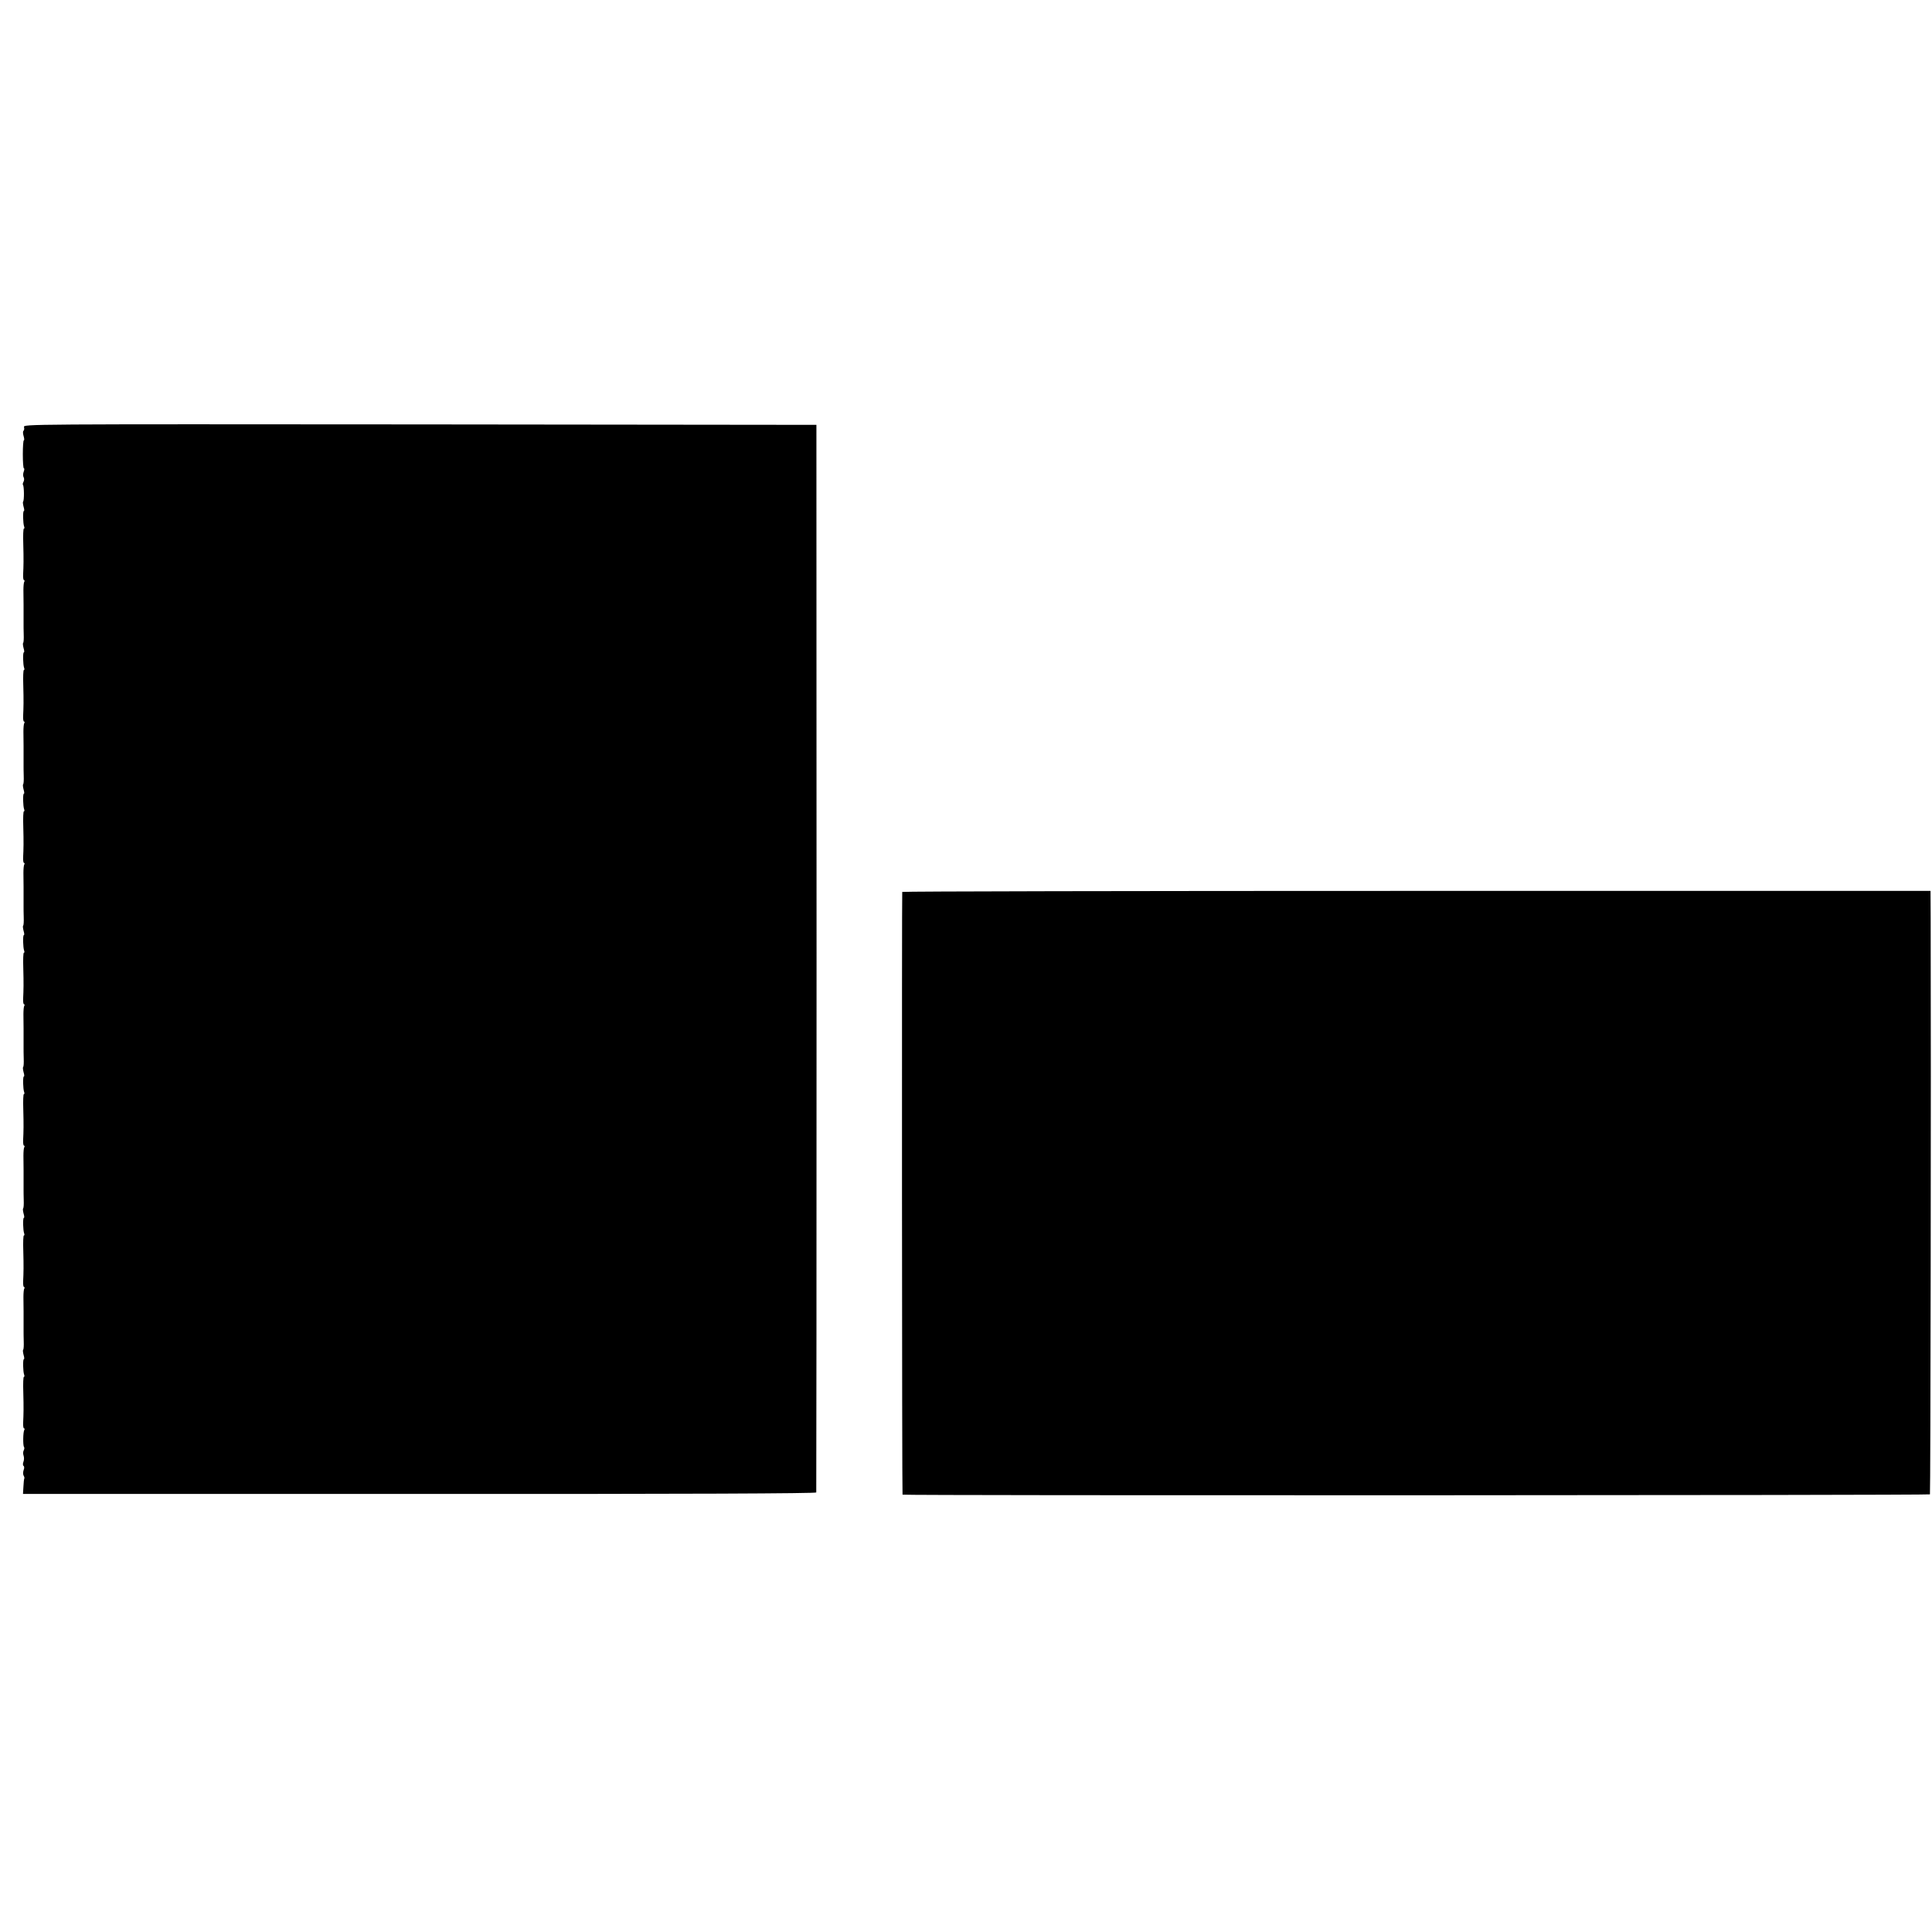 <?xml version="1.0" standalone="no"?>
<!DOCTYPE svg PUBLIC "-//W3C//DTD SVG 20010904//EN"
 "http://www.w3.org/TR/2001/REC-SVG-20010904/DTD/svg10.dtd">
<svg version="1.0" xmlns="http://www.w3.org/2000/svg"
 width="1312pt" height="1312pt" viewBox="0 0 1312 1312"
 preserveAspectRatio="xMidYMid meet">
<g transform="translate(0,1312) scale(0.1,-0.1)"
fill="#000000" stroke="none">
<path d="M163 10220 c3 -11 1 -22 -3 -25 -5 -3 -5 -19 0 -35 5 -17 6 -30 2
-30 -4 0 -7 -43 -7 -95 0 -52 3 -95 7 -95 4 0 4 -11 -1 -23 -5 -13 -5 -30 -1
-37 5 -8 5 -21 0 -31 -5 -9 -7 -19 -4 -22 8 -8 9 -106 1 -113 -3 -3 -1 -19 3
-35 5 -16 6 -29 2 -29 -8 0 -6 -85 2 -106 3 -8 2 -14 -2 -14 -4 0 -6 -46 -4
-102 3 -109 2 -149 -1 -211 -1 -20 2 -37 6 -37 5 0 5 -5 2 -10 -4 -6 -6 -32
-6 -58 1 -52 1 -75 1 -97 0 -8 0 -26 0 -40 0 -14 0 -32 0 -40 0 -21 0 -43 0
-57 0 -7 0 -37 1 -66 1 -29 0 -55 -4 -58 -3 -3 -1 -19 3 -35 5 -16 6 -29 2
-29 -8 0 -6 -85 2 -106 3 -8 2 -14 -2 -14 -4 0 -6 -46 -4 -102 3 -109 2 -149
-1 -211 -1 -20 2 -37 6 -37 5 0 5 -5 2 -10 -4 -6 -6 -32 -6 -58 1 -52 1 -75 1
-97 0 -8 0 -26 0 -40 0 -14 0 -32 0 -40 0 -21 0 -43 0 -57 0 -7 0 -37 1 -66 1
-29 0 -55 -4 -58 -3 -3 -1 -19 3 -35 5 -16 6 -29 2 -29 -8 0 -6 -85 2 -106 3
-8 2 -14 -2 -14 -4 0 -6 -46 -4 -102 3 -109 2 -149 -1 -211 -1 -20 2 -37 6
-37 5 0 5 -5 2 -10 -4 -6 -6 -32 -6 -58 1 -52 1 -75 1 -97 0 -8 0 -26 0 -40 0
-14 0 -32 0 -40 0 -21 0 -43 0 -57 0 -7 0 -37 1 -66 1 -29 0 -55 -4 -58 -3 -3
-1 -19 3 -35 5 -16 6 -29 2 -29 -8 0 -6 -85 2 -106 3 -8 2 -14 -2 -14 -4 0 -6
-46 -4 -102 3 -109 2 -149 -1 -211 -1 -20 2 -37 6 -37 5 0 5 -5 2 -10 -4 -6
-6 -32 -6 -58 1 -52 1 -75 1 -97 0 -8 0 -26 0 -40 0 -14 0 -32 0 -40 0 -21 0
-43 0 -57 0 -7 0 -37 1 -66 1 -29 0 -55 -4 -58 -3 -3 -1 -19 3 -35 5 -16 6
-29 2 -29 -8 0 -6 -85 2 -106 3 -8 2 -14 -2 -14 -4 0 -6 -46 -4 -102 3 -109 2
-149 -1 -211 -1 -20 2 -37 6 -37 5 0 5 -5 2 -10 -4 -6 -6 -32 -6 -58 1 -52 1
-75 1 -97 0 -8 0 -26 0 -40 0 -14 0 -32 0 -40 0 -21 0 -43 0 -57 0 -7 0 -37 1
-66 1 -29 0 -55 -4 -58 -3 -3 -1 -19 3 -35 5 -16 6 -29 2 -29 -8 0 -6 -85 2
-106 3 -8 2 -14 -2 -14 -4 0 -6 -46 -4 -102 3 -109 2 -149 -1 -211 -1 -20 2
-37 6 -37 5 0 5 -5 2 -10 -4 -6 -6 -32 -6 -58 1 -52 1 -75 1 -97 0 -8 0 -26 0
-40 0 -14 0 -32 0 -40 0 -21 0 -43 0 -57 0 -7 0 -37 1 -66 1 -29 0 -55 -4 -58
-3 -3 -1 -19 3 -35 5 -16 6 -29 2 -29 -8 0 -6 -85 2 -106 3 -8 2 -14 -2 -14
-4 0 -6 -46 -4 -102 3 -109 2 -149 -1 -211 -1 -20 2 -37 6 -37 5 0 5 -5 2 -10
-9 -14 -10 -108 -2 -116 3 -4 3 -14 -2 -23 -5 -9 -5 -25 -1 -36 4 -11 4 -30
-1 -42 -5 -13 -4 -25 1 -28 5 -3 6 -15 0 -29 -4 -12 -4 -29 0 -36 5 -8 7 -17
5 -20 -2 -3 -5 -28 -6 -55 l-3 -50 2692 0 c1845 -1 2692 3 2695 10 1 5 2 1639
2 3630 l-1 3620 -2693 3 c-2689 2 -2693 2 -2688 -18z"/>
<path d="M6127 7063 c-3 -7 -2 -4080 2 -4093 1 -7 6970 -5 6977 2 4 5 8 2825
5 3911 l-1 187 -3489 0 c-1920 0 -3492 -3 -3494 -7z"/>
</g>
</svg>
